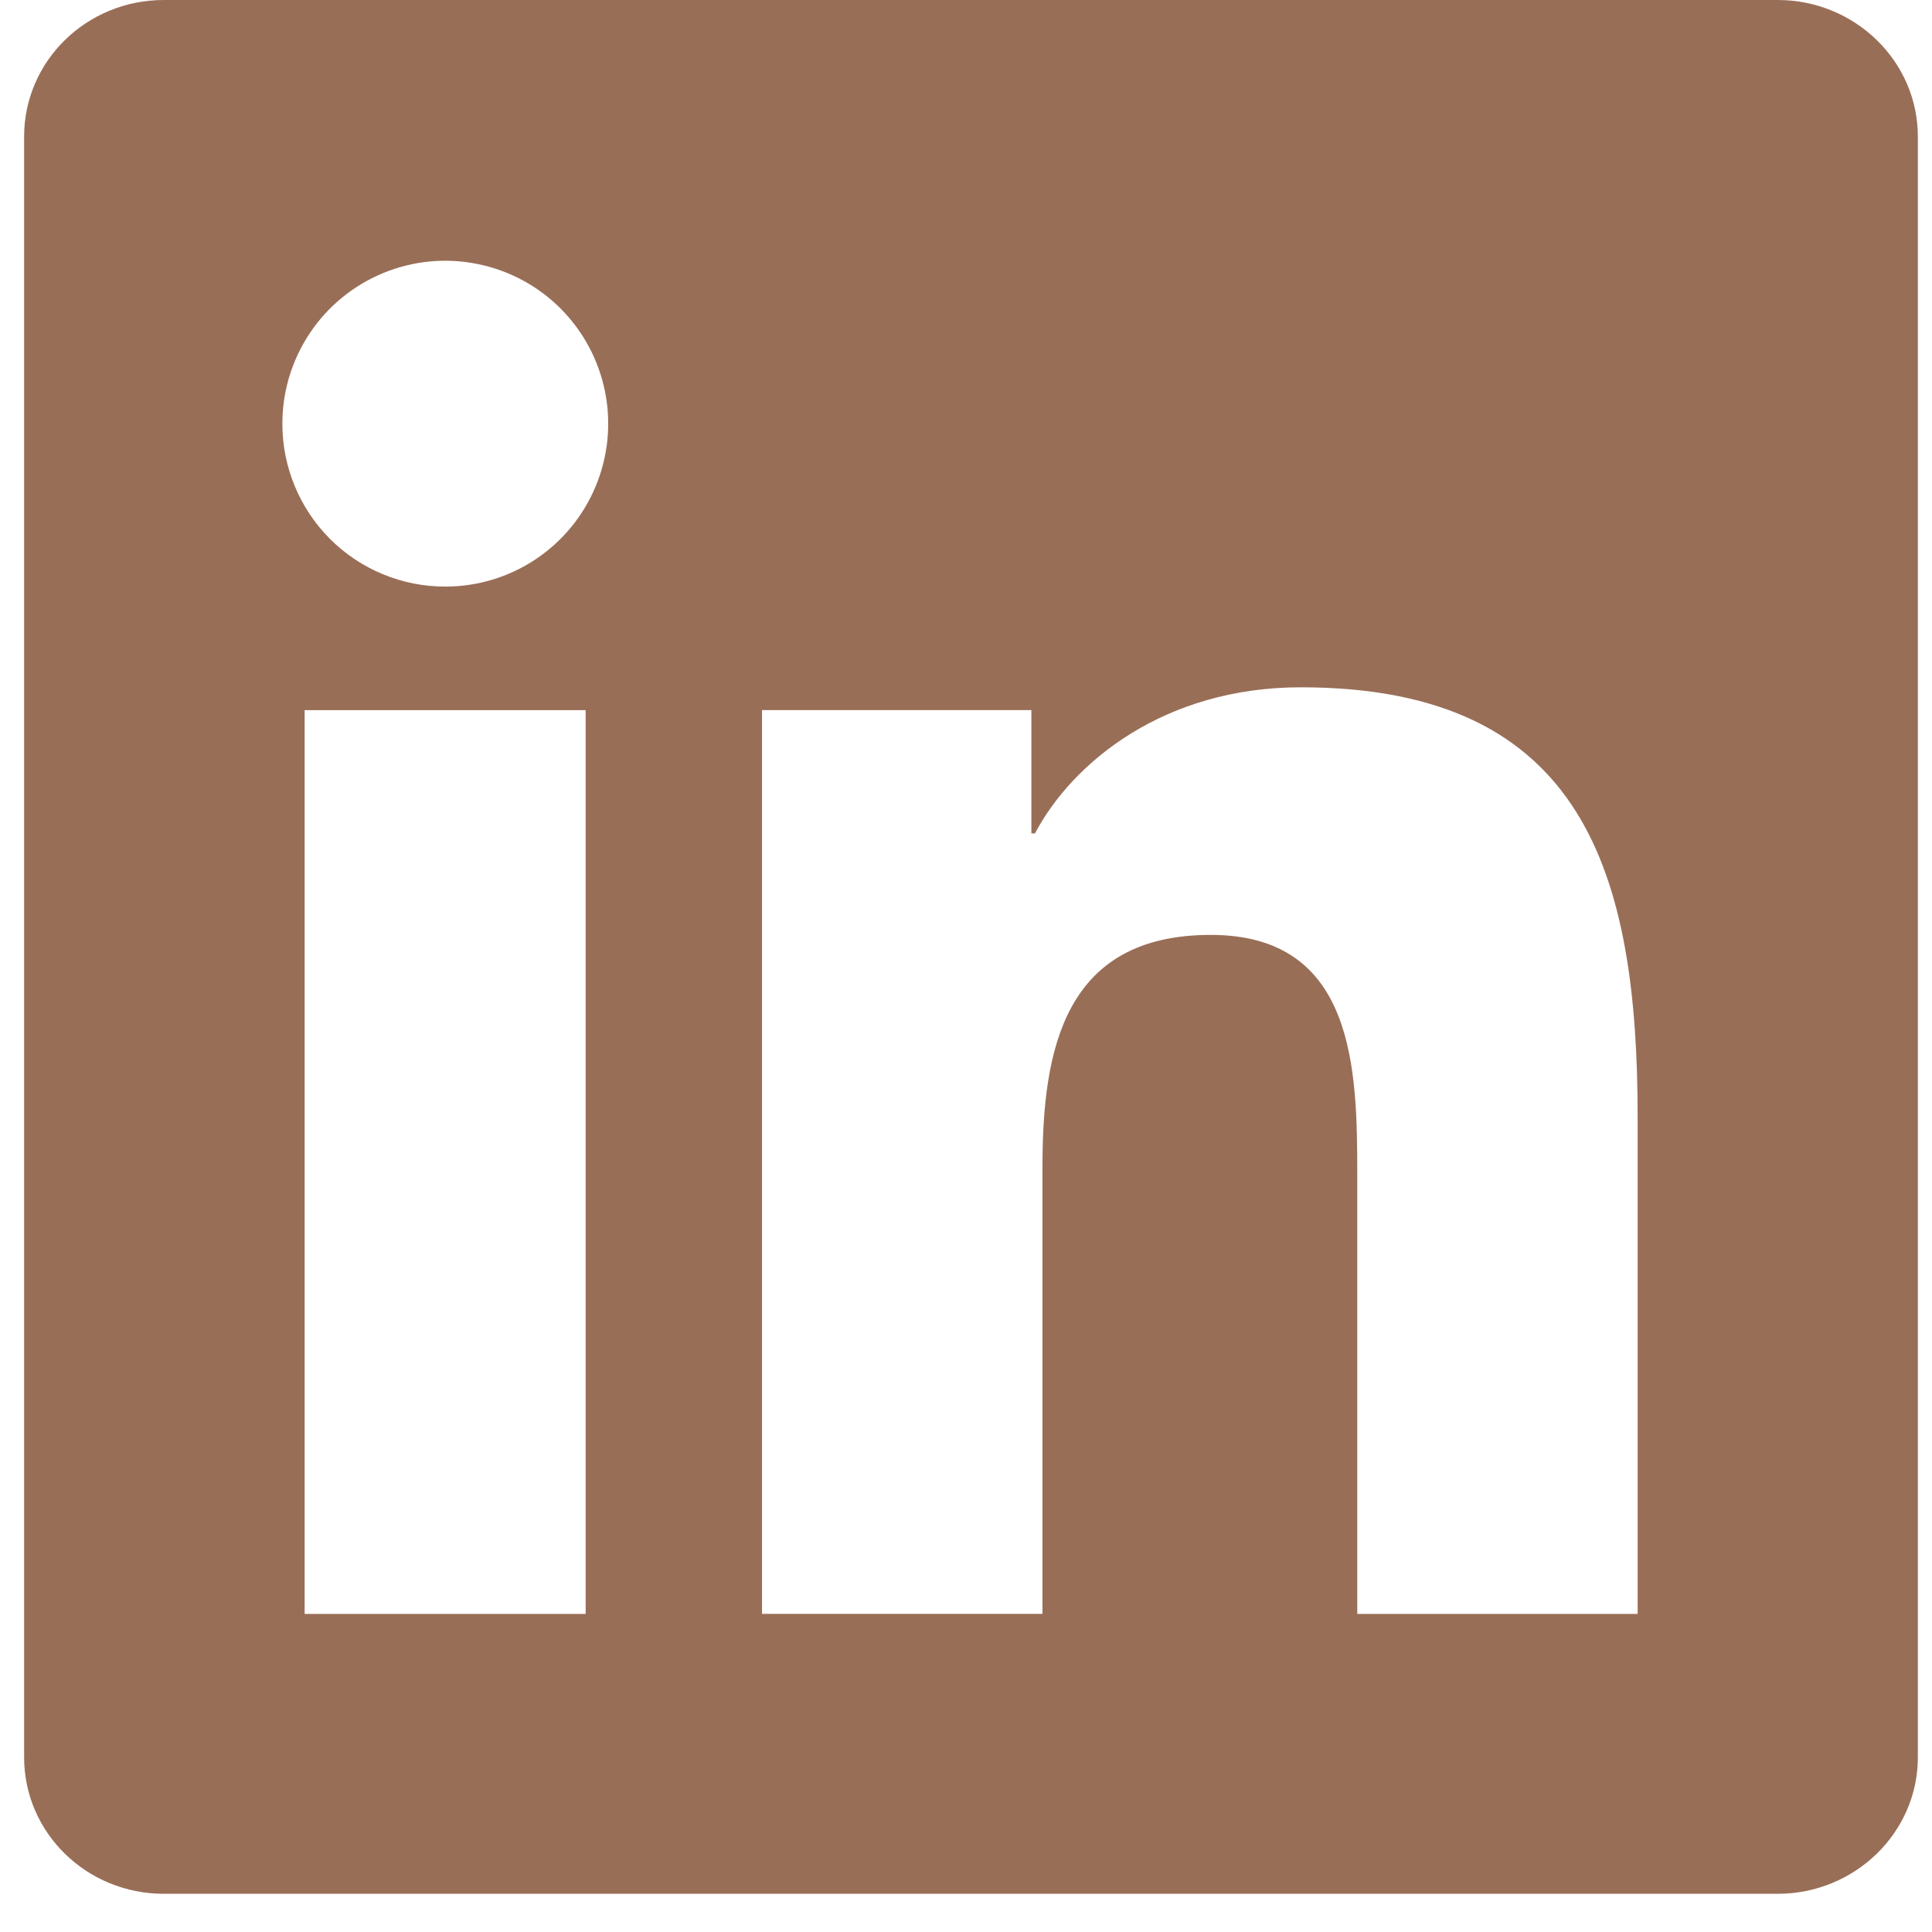 <?xml version="1.0" encoding="UTF-8"?> <svg xmlns="http://www.w3.org/2000/svg" width="31" height="31" viewBox="0 0 31 31" fill="none"> <path d="M26.272 25.896H21.778V18.843C21.778 17.162 21.743 15.001 19.428 15.001C17.084 15.001 16.727 16.825 16.727 18.719V25.895H12.227V11.394H16.549V13.372H16.607C17.211 12.23 18.68 11.028 20.872 11.028C25.431 11.028 26.277 14.03 26.277 17.933V25.895L26.272 25.896ZM7.143 9.412C6.799 9.412 6.459 9.345 6.142 9.213C5.825 9.082 5.536 8.889 5.294 8.646C5.051 8.403 4.859 8.114 4.728 7.796C4.597 7.479 4.53 7.139 4.531 6.795C4.531 6.278 4.685 5.773 4.973 5.343C5.26 4.914 5.669 4.579 6.147 4.382C6.625 4.184 7.15 4.133 7.657 4.235C8.164 4.336 8.63 4.585 8.995 4.951C9.36 5.317 9.609 5.783 9.709 6.29C9.81 6.797 9.757 7.323 9.559 7.8C9.361 8.278 9.026 8.686 8.596 8.973C8.165 9.26 7.66 9.413 7.143 9.412ZM9.397 25.896H4.888V11.395H9.397V25.896ZM28.528 0H2.628C1.39 0 0.387 0.979 0.387 2.191V28.197C0.387 29.408 1.39 30.387 2.628 30.387H28.524C29.759 30.387 30.773 29.408 30.773 28.197V2.191C30.773 0.979 29.759 0 28.524 0H28.528Z" fill="#996E57"></path> </svg> 